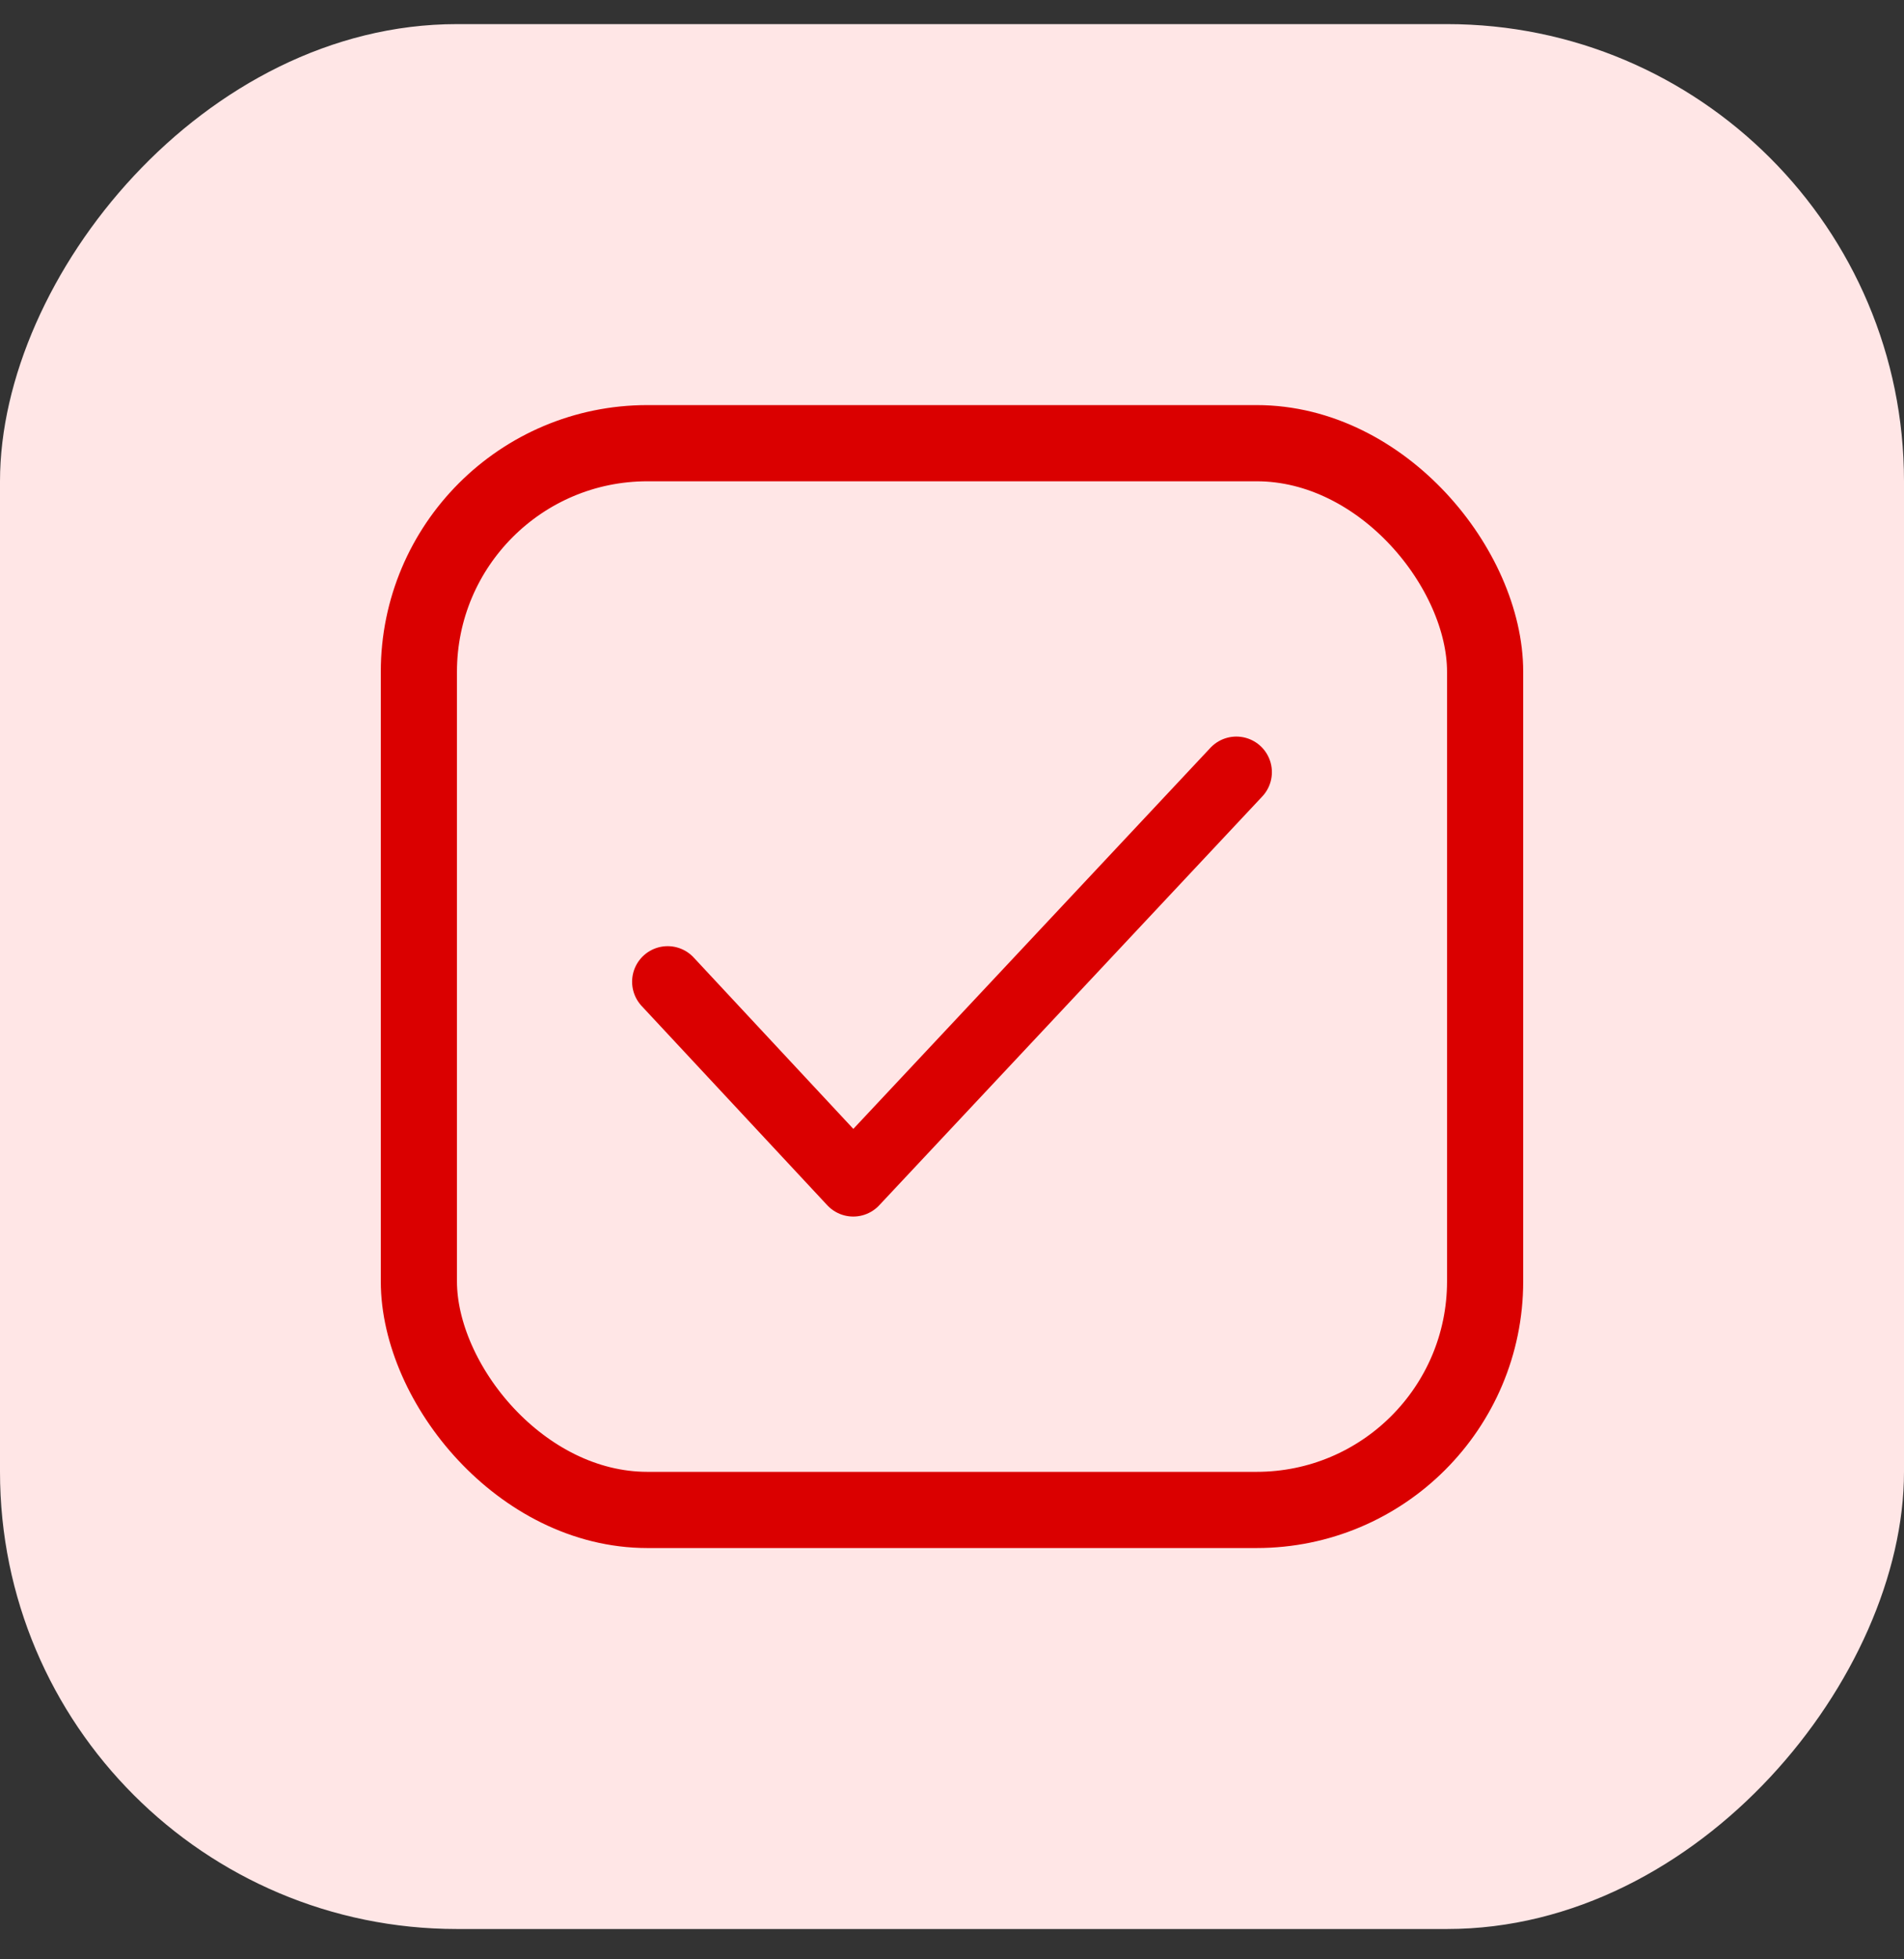 <svg width="35" height="36" viewBox="0 0 35 36" fill="none" xmlns="http://www.w3.org/2000/svg">
<rect x="0" y="0" width="35" height="36" fill="#333333" stroke="none"/>
<rect width="35" height="35" rx="8.4" transform="matrix(-1 0 0 1 35 0.443)" fill="#FFE6E6"/>
<rect x="7.7" y="8.143" width="19.6" height="19.6" rx="4.2" stroke="#DA0000" stroke-width="1.4" stroke-linecap="round" stroke-linejoin="round"/>
<path d="M12.273 18.038L15.685 21.699L22.727 14.187" stroke="#DA0000" stroke-width="1.307" stroke-linecap="round" stroke-linejoin="round"/>
</svg>
